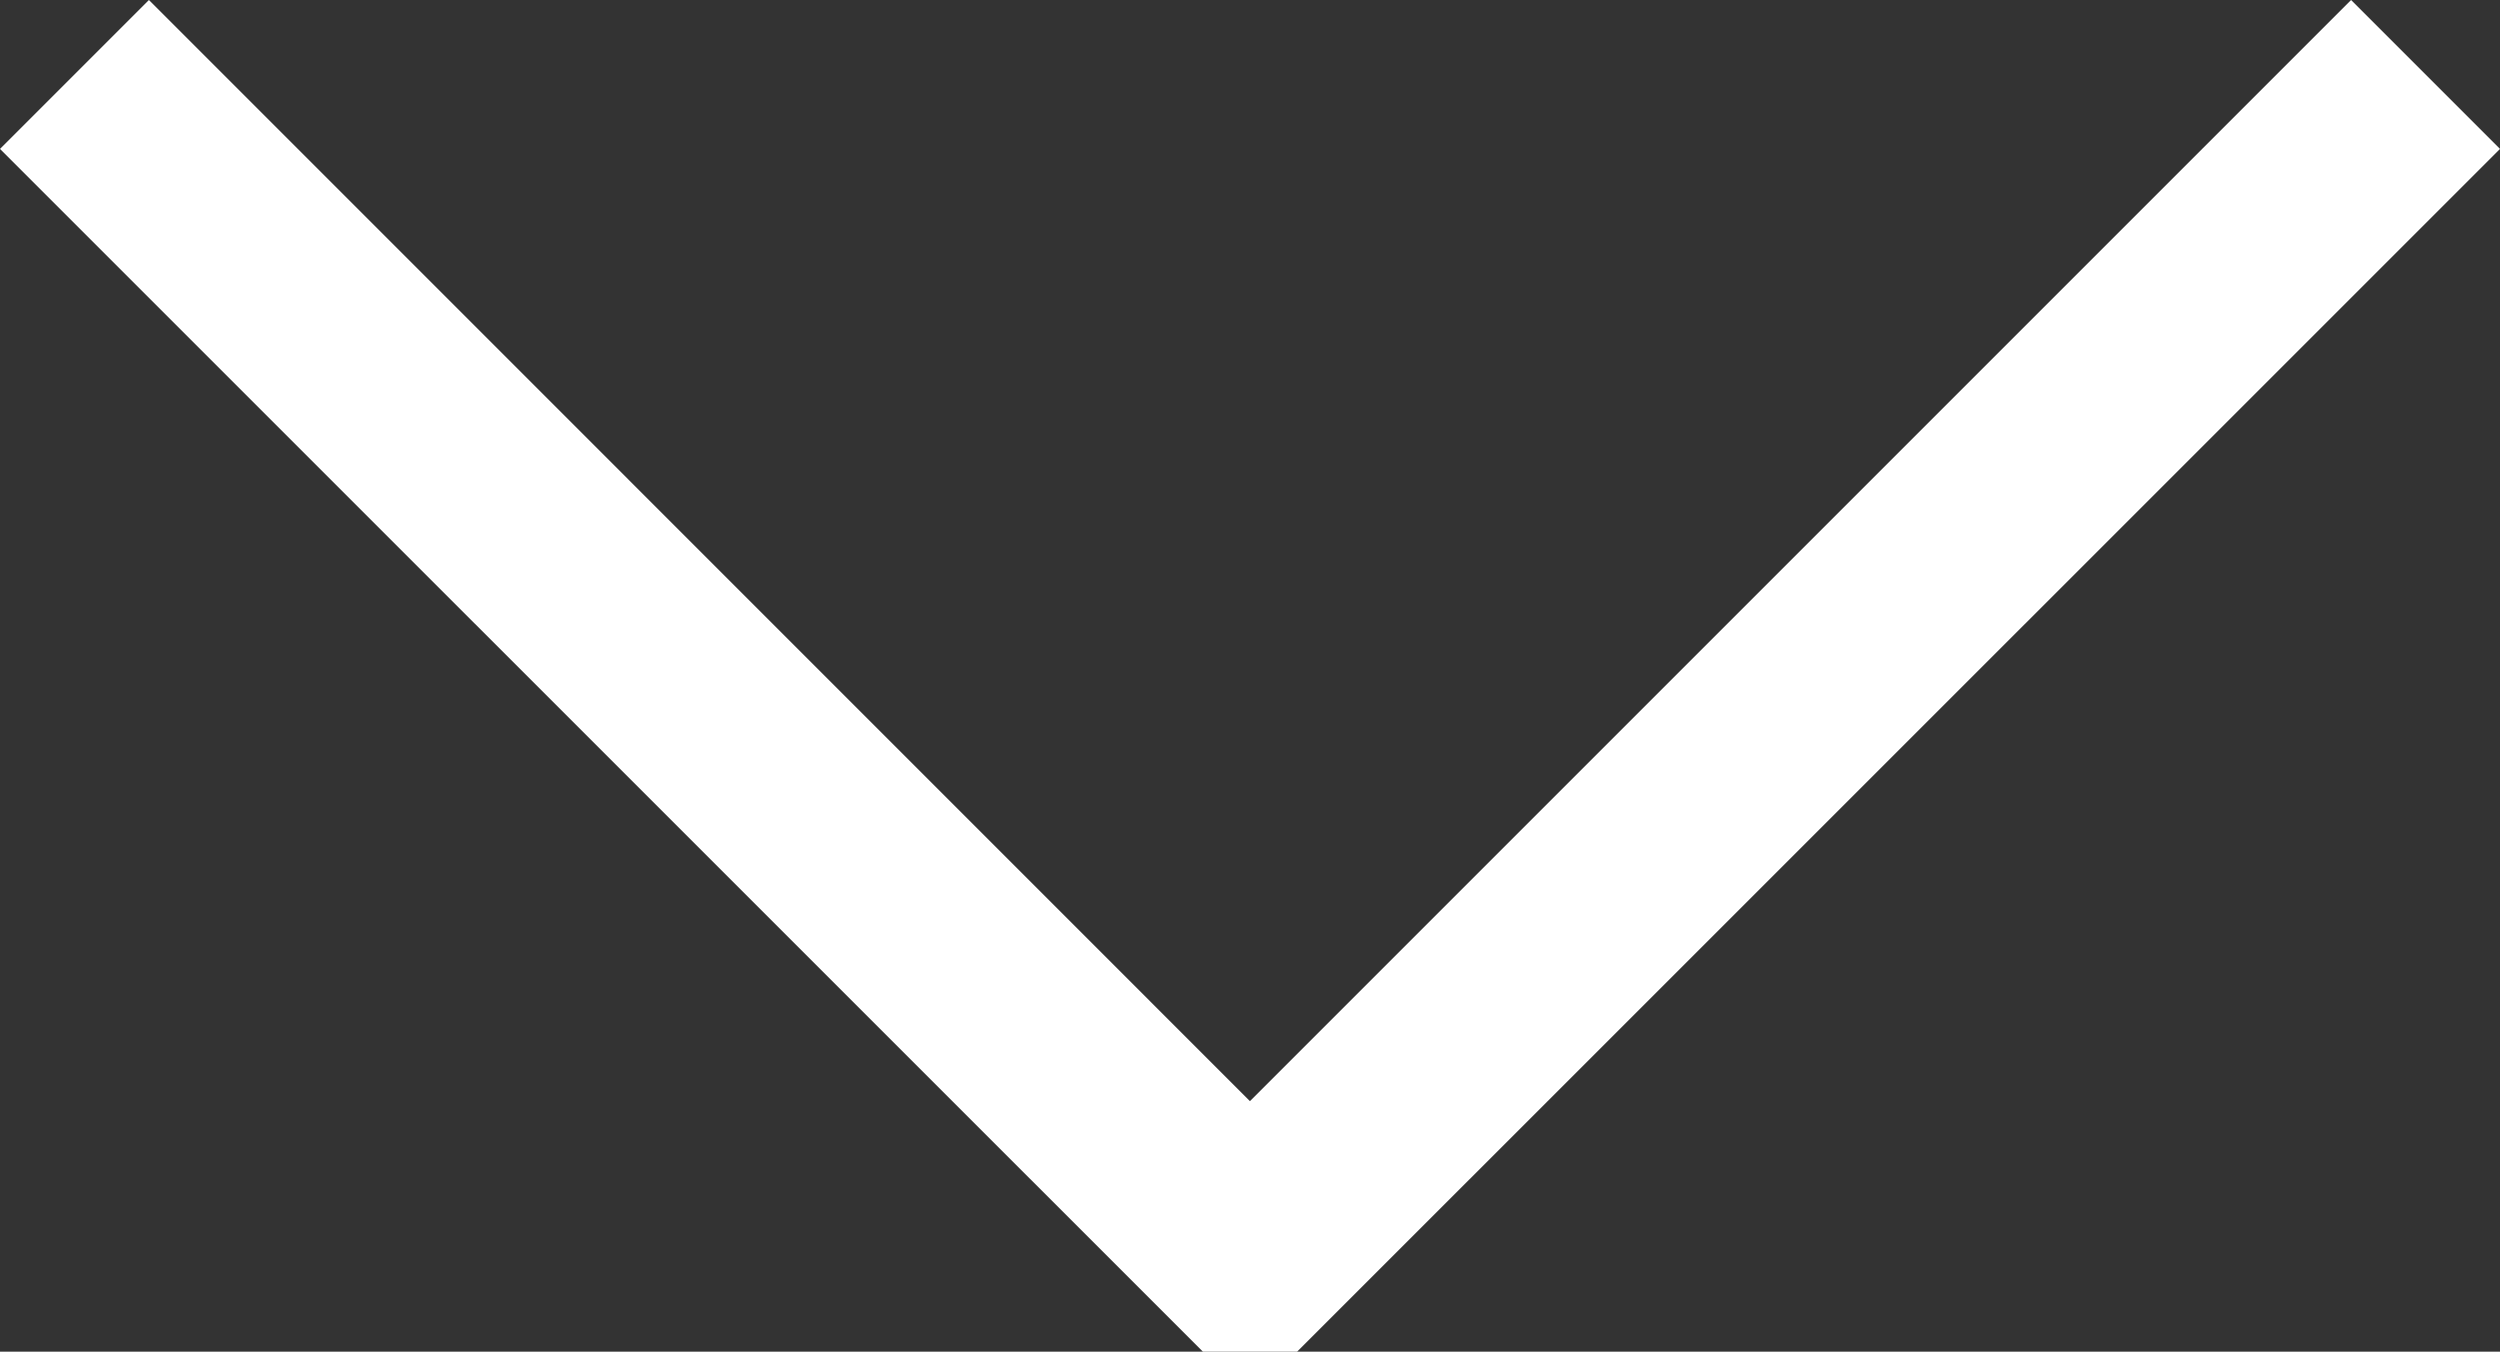 <svg id="Layer_1" data-name="Layer 1" xmlns="http://www.w3.org/2000/svg" viewBox="0 0 178.11 96.3"><rect x="0" y="0" width="178.11" height="96.3" fill="#333333" stroke="none"/><title>arrow_down</title><polygon points="0 10.61 10.61 0 89.05 78.45 167.5 0 178.11 10.61 92.41 96.3 85.7 96.3 0 10.61" style="fill:#fff"/></svg>